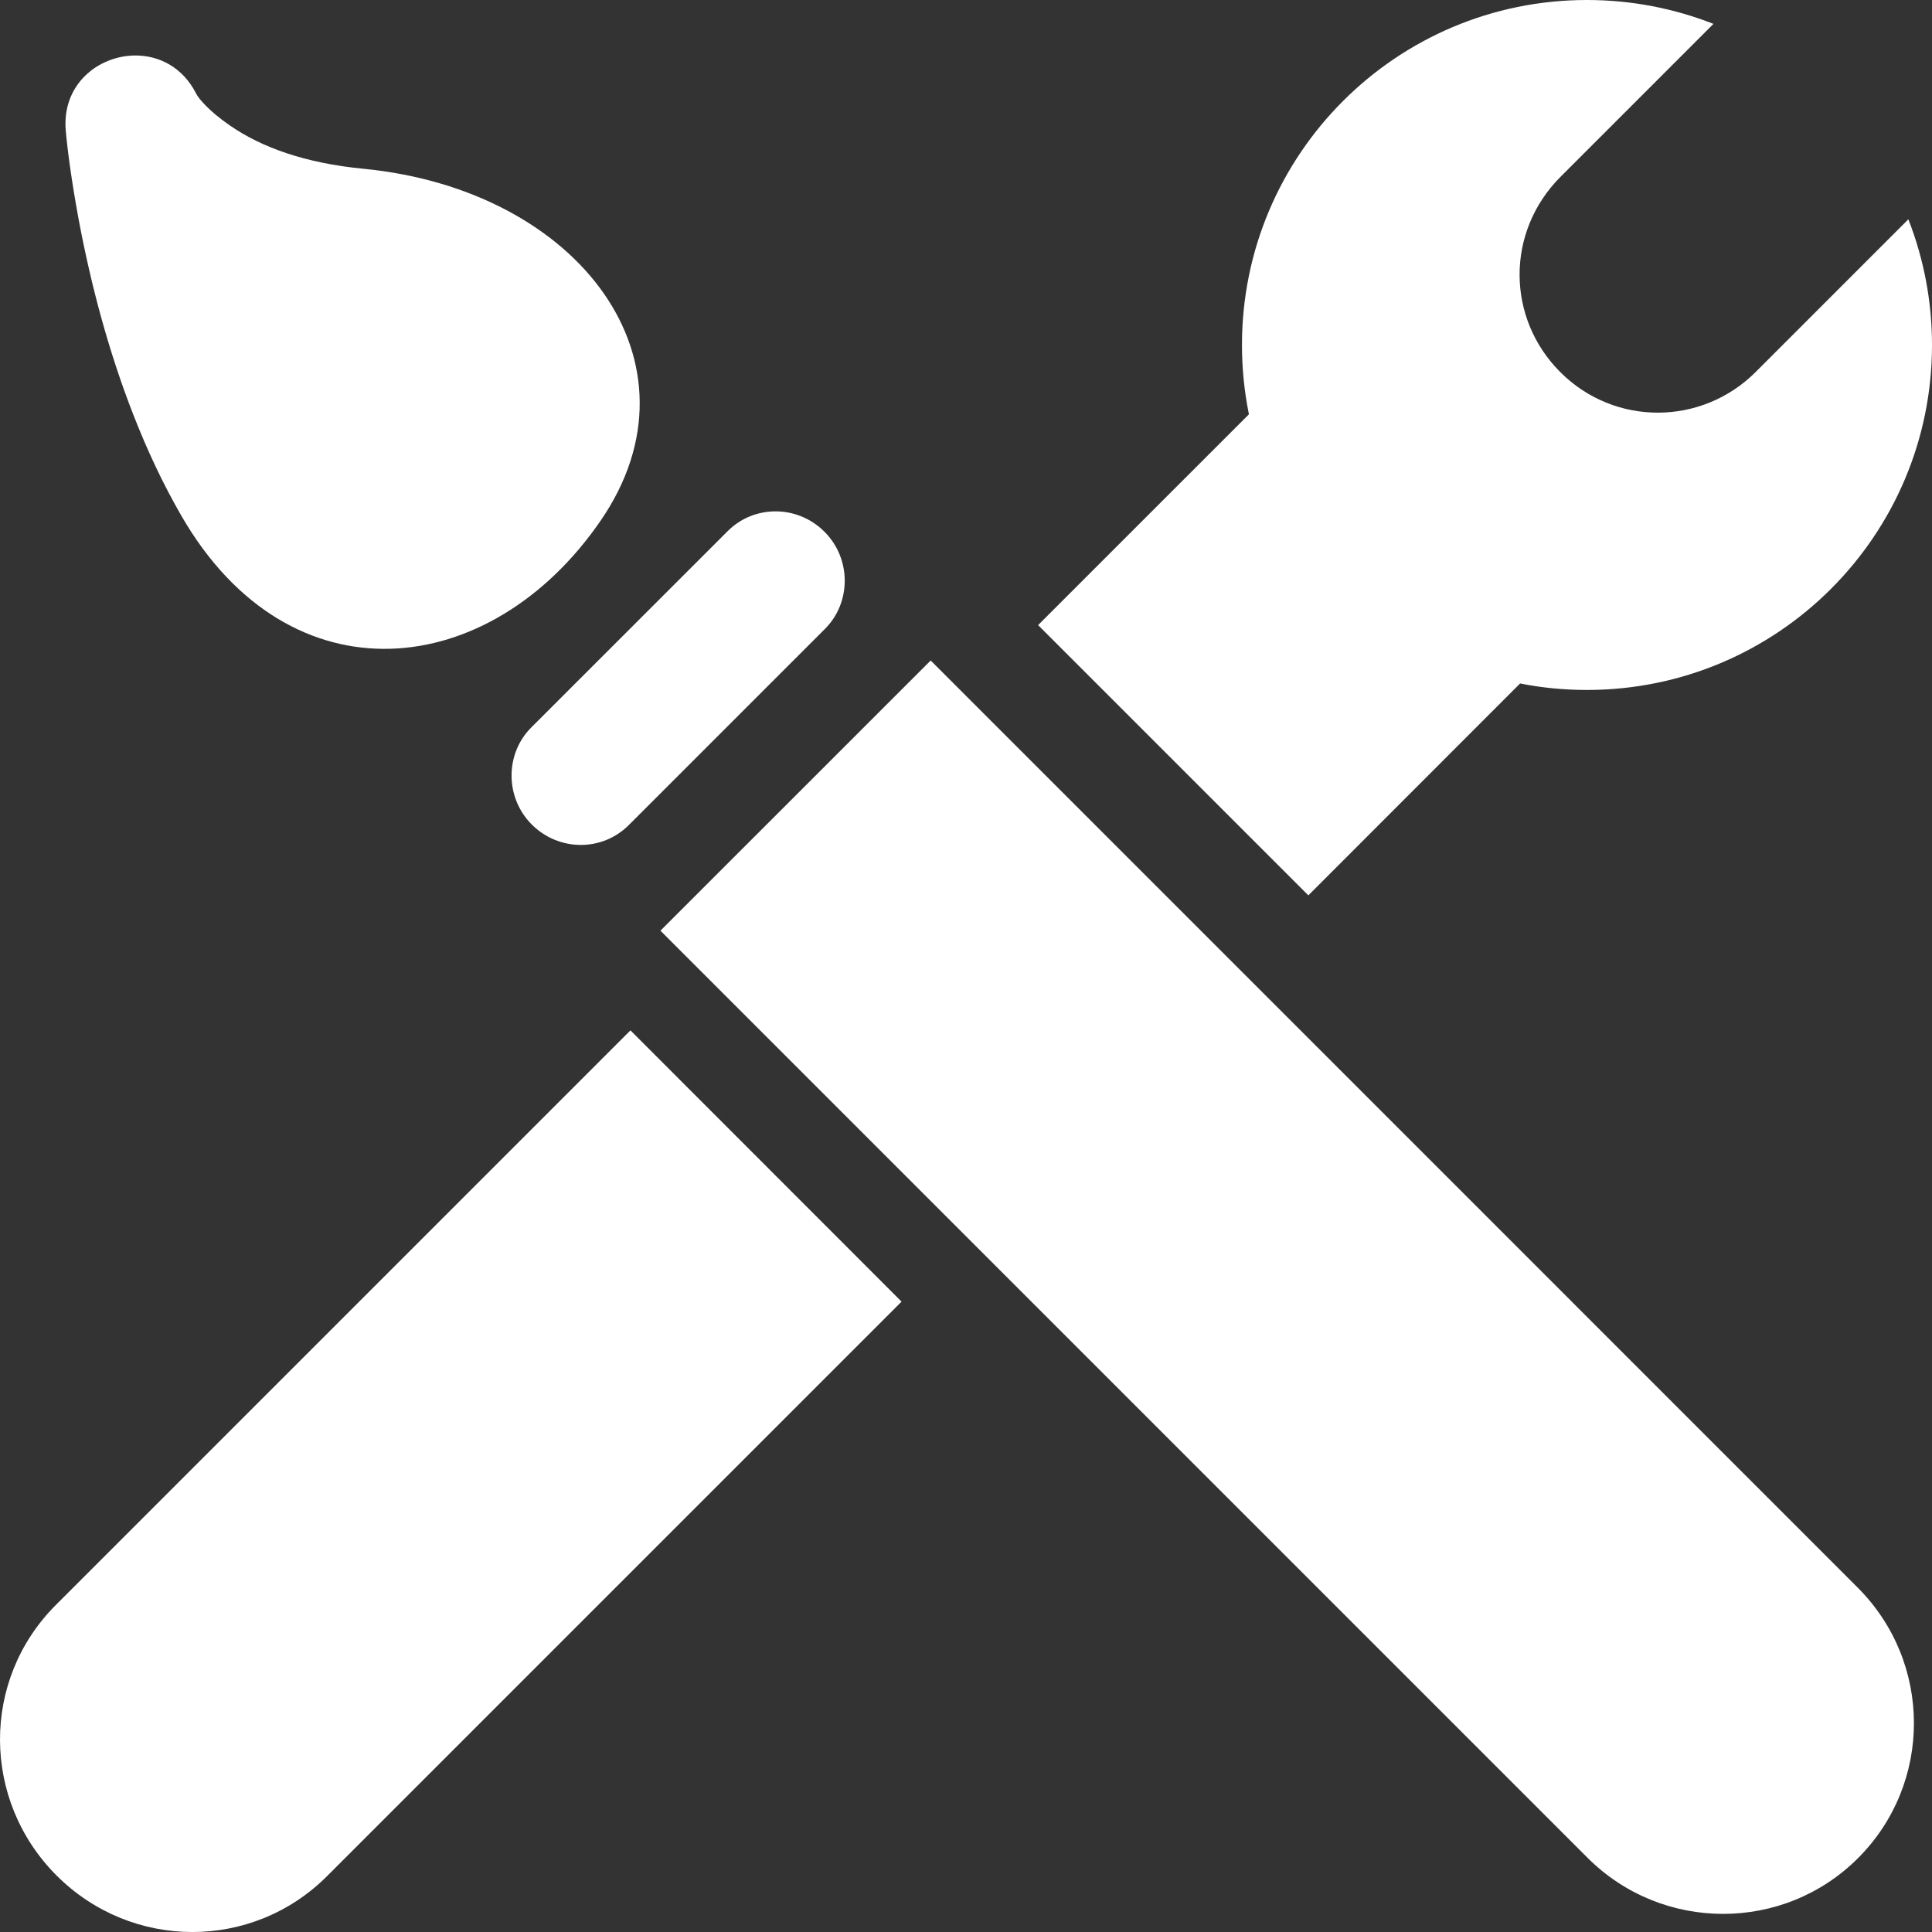 <?xml version="1.0" encoding="UTF-8"?>
<svg width="25px" height="25px" viewBox="0 0 25 25" version="1.1" xmlns="http://www.w3.org/2000/svg" xmlns:xlink="http://www.w3.org/1999/xlink">
    <rect x="0" y="0" width="25" height="25" fill="#333333" stroke="none"/>
    <!-- Generator: Sketch 60.1 (88133) - https://sketch.com -->
    <title>Icons/Utilities/Custom Module</title>
    <desc>Created with Sketch.</desc>
    <g id="All-screens" stroke="none" stroke-width="1" fill="none" fill-rule="evenodd">
        <g id="icons" transform="translate(-158, -60)" fill="#FFFFFF">
            <path d="M166.158,73.333 L169.666,76.843 L162.23,84.279 C161.267,85.241 159.707,85.244 158.731,84.268 C157.764,83.299 157.752,81.739 158.722,80.769 L166.158,73.333 Z M170.043,68.547 L182.038,80.543 C183.008,81.513 183.008,83.079 182.043,84.044 C181.08,85.007 179.51,85.007 178.542,84.039 L178.542,84.039 L166.546,72.043 L170.043,68.547 Z M178.535,60 C179.113,60 179.665,60.11 180.172,60.309 L180.172,60.309 L178.194,62.287 C177.481,63.001 177.493,64.119 178.191,64.816 C178.893,65.518 180.021,65.512 180.72,64.812 L180.72,64.812 L182.694,62.838 C182.891,63.342 183,63.891 183,64.464 C183,66.93 181.001,68.928 178.535,68.928 C178.239,68.928 177.95,68.9 177.67,68.844 L177.67,68.844 L174.93,71.586 L171.433,68.089 L174.161,65.361 C174.102,65.071 174.071,64.771 174.071,64.464 C174.071,61.998 176.07,60 178.535,60 Z M168.036,66.617 C168.264,66.617 168.493,66.705 168.669,66.881 C169.018,67.23 169.016,67.798 168.675,68.138 L168.675,68.138 L166.138,70.675 C165.793,71.021 165.233,71.02 164.881,70.669 C164.533,70.321 164.534,69.753 164.875,69.413 L164.875,69.413 L167.413,66.876 C167.584,66.703 167.809,66.617 168.036,66.617 Z M159.754,60.718 C160.059,60.718 160.366,60.87 160.539,61.213 C160.569,61.273 160.702,61.436 160.975,61.624 C161.386,61.908 161.949,62.111 162.704,62.184 C165.509,62.457 167.169,64.7 165.775,66.733 C164.351,68.812 161.752,69.105 160.348,66.676 C160.113,66.27 159.905,65.828 159.722,65.358 C159.408,64.553 159.179,63.698 159.019,62.846 C158.924,62.333 158.872,61.931 158.851,61.689 C158.799,61.09 159.275,60.718 159.754,60.718 Z" id="Icons/Utilities/Custom-Module"></path>
        </g>
    </g>
</svg>